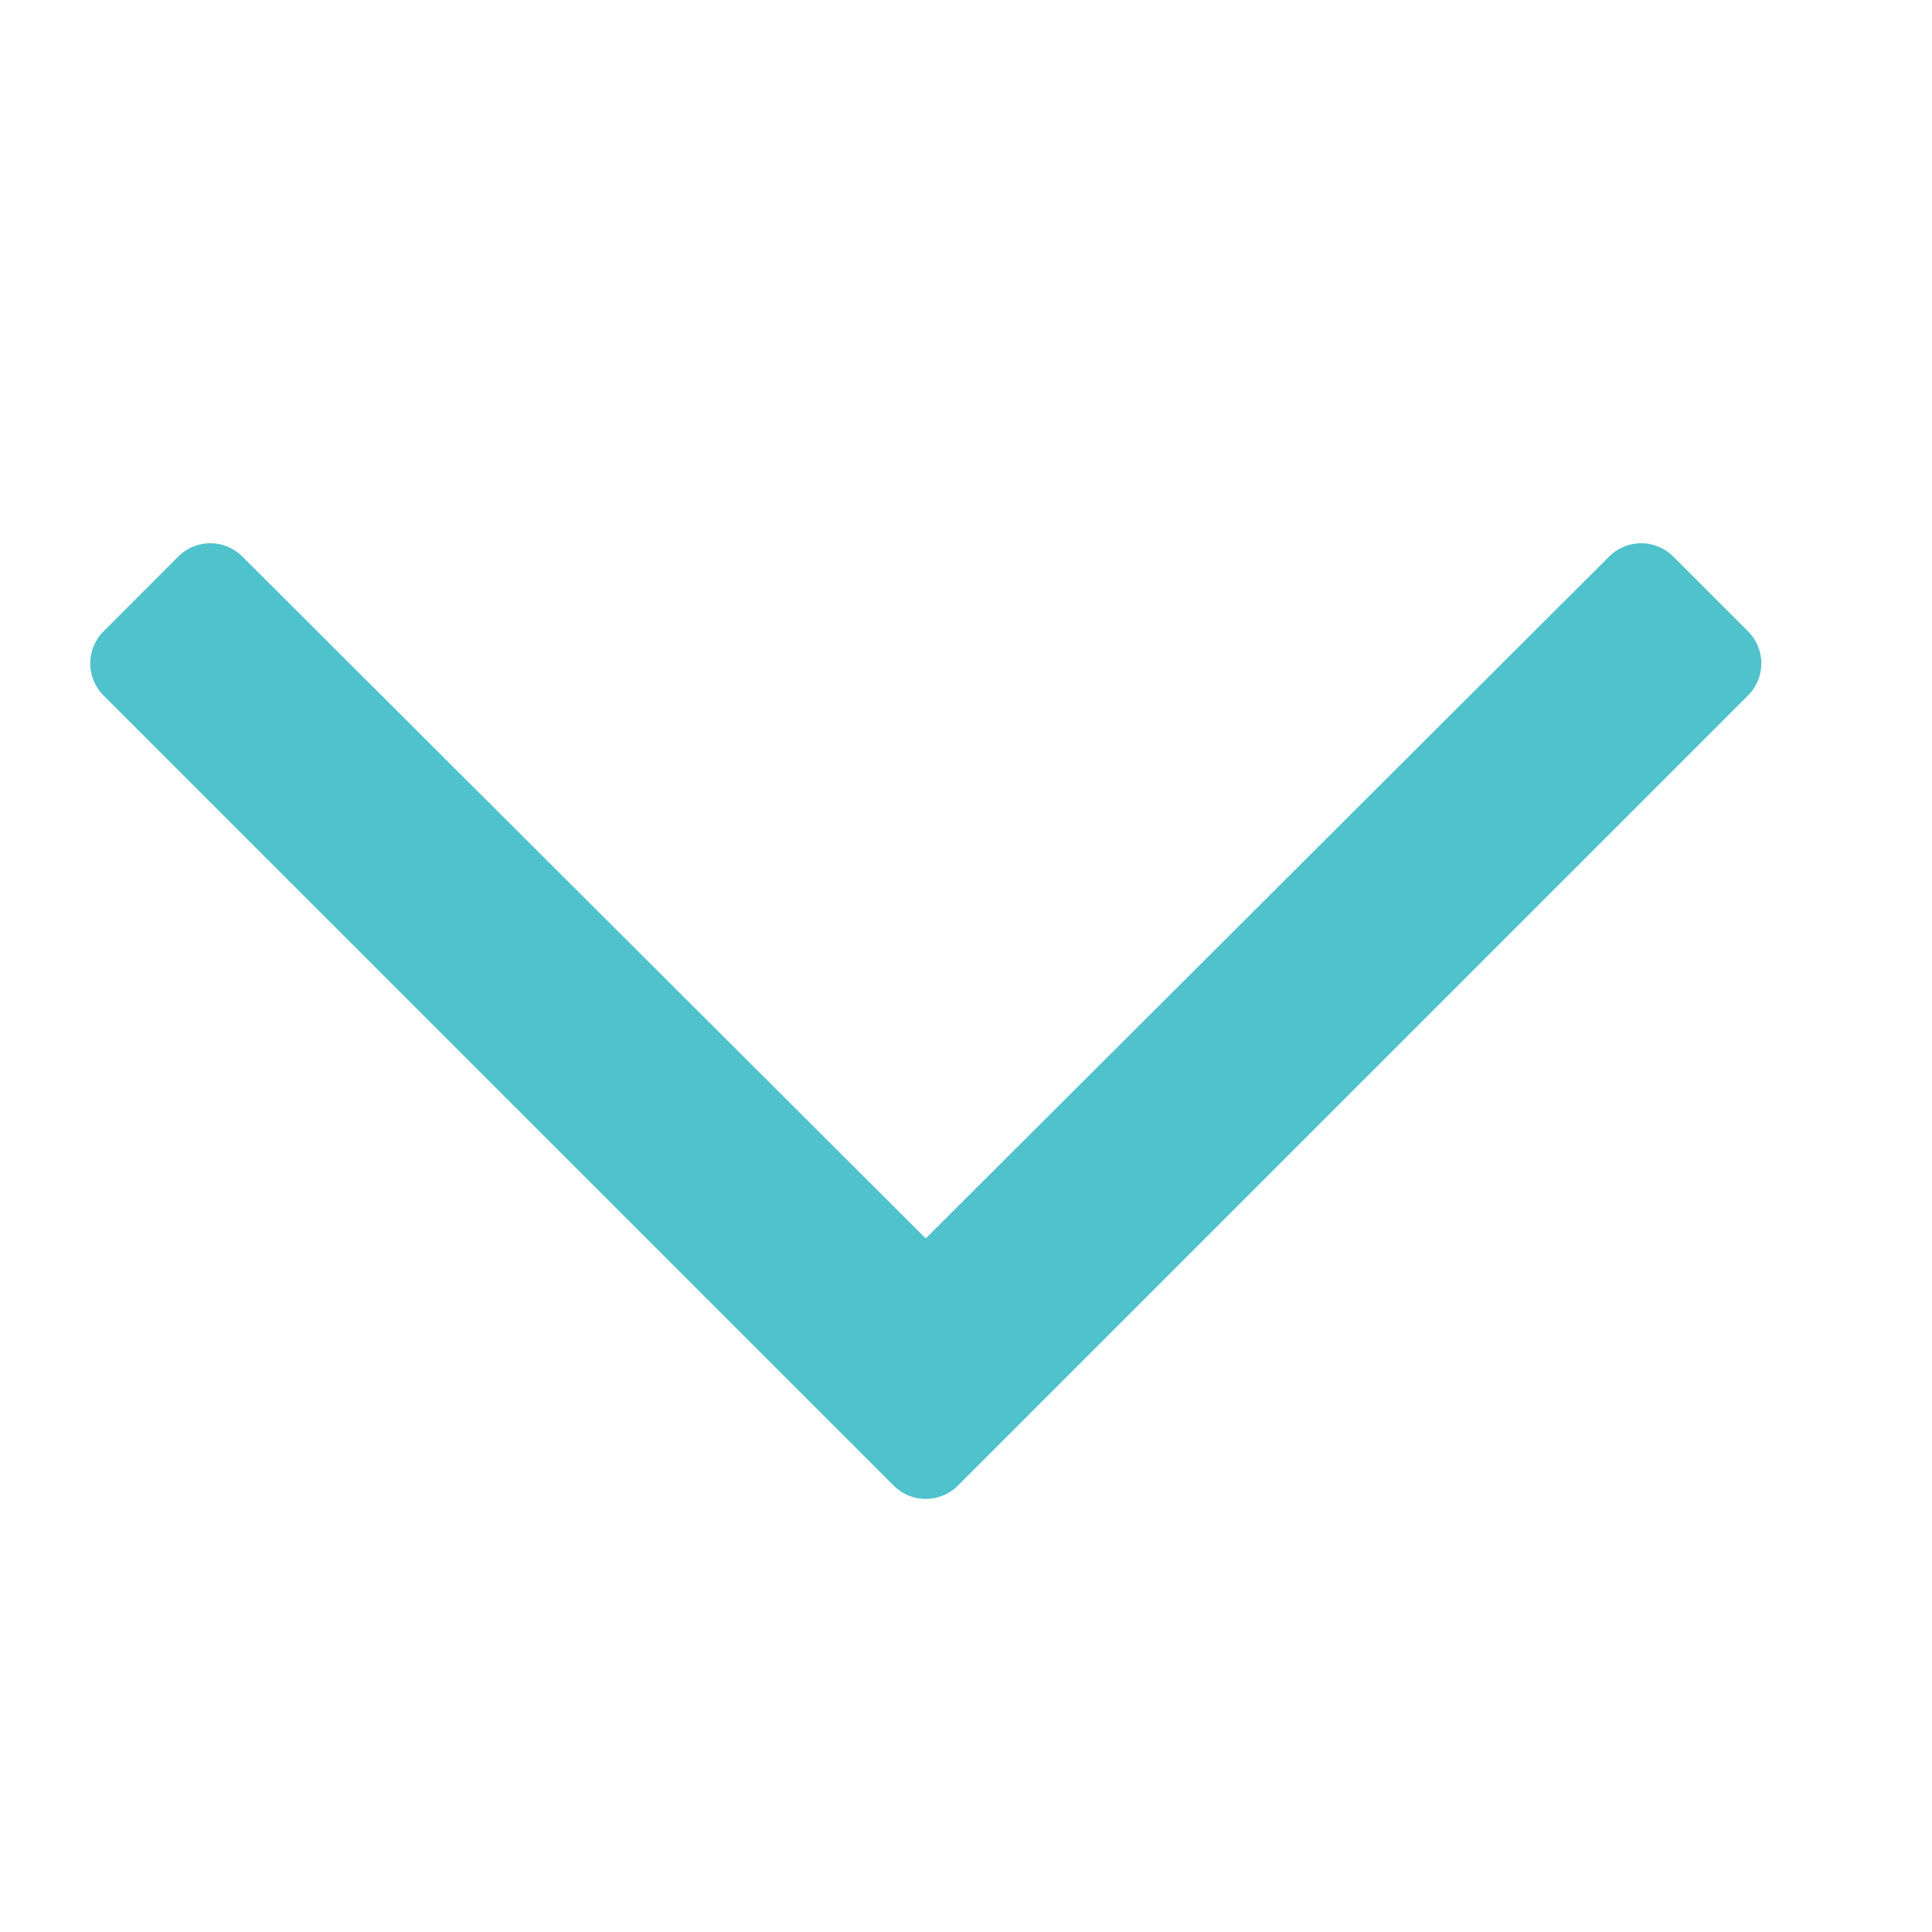 <?xml version="1.0" encoding="utf-8"?>
<!-- Generator: Adobe Illustrator 25.0.0, SVG Export Plug-In . SVG Version: 6.00 Build 0)  -->
<svg version="1.1" id="Layer_1" xmlns="http://www.w3.org/2000/svg" xmlns:xlink="http://www.w3.org/1999/xlink" class="w-10-mattamy h-10-mattamy ml-1 mt-1 text-white" fill="none" viewBox="0 0 24 24"><path fill="#50C2CC" d="M21.715 7.843l-.929-.929a.563.563 0 00-.797 0l-8.489 8.47-8.489-8.47a.563.563 0 00-.797 0l-.928.929a.563.563 0 000 .796l9.816 9.816c.22.22.576.22.797 0l9.816-9.816a.563.563 0 000-.796z"></path></svg>